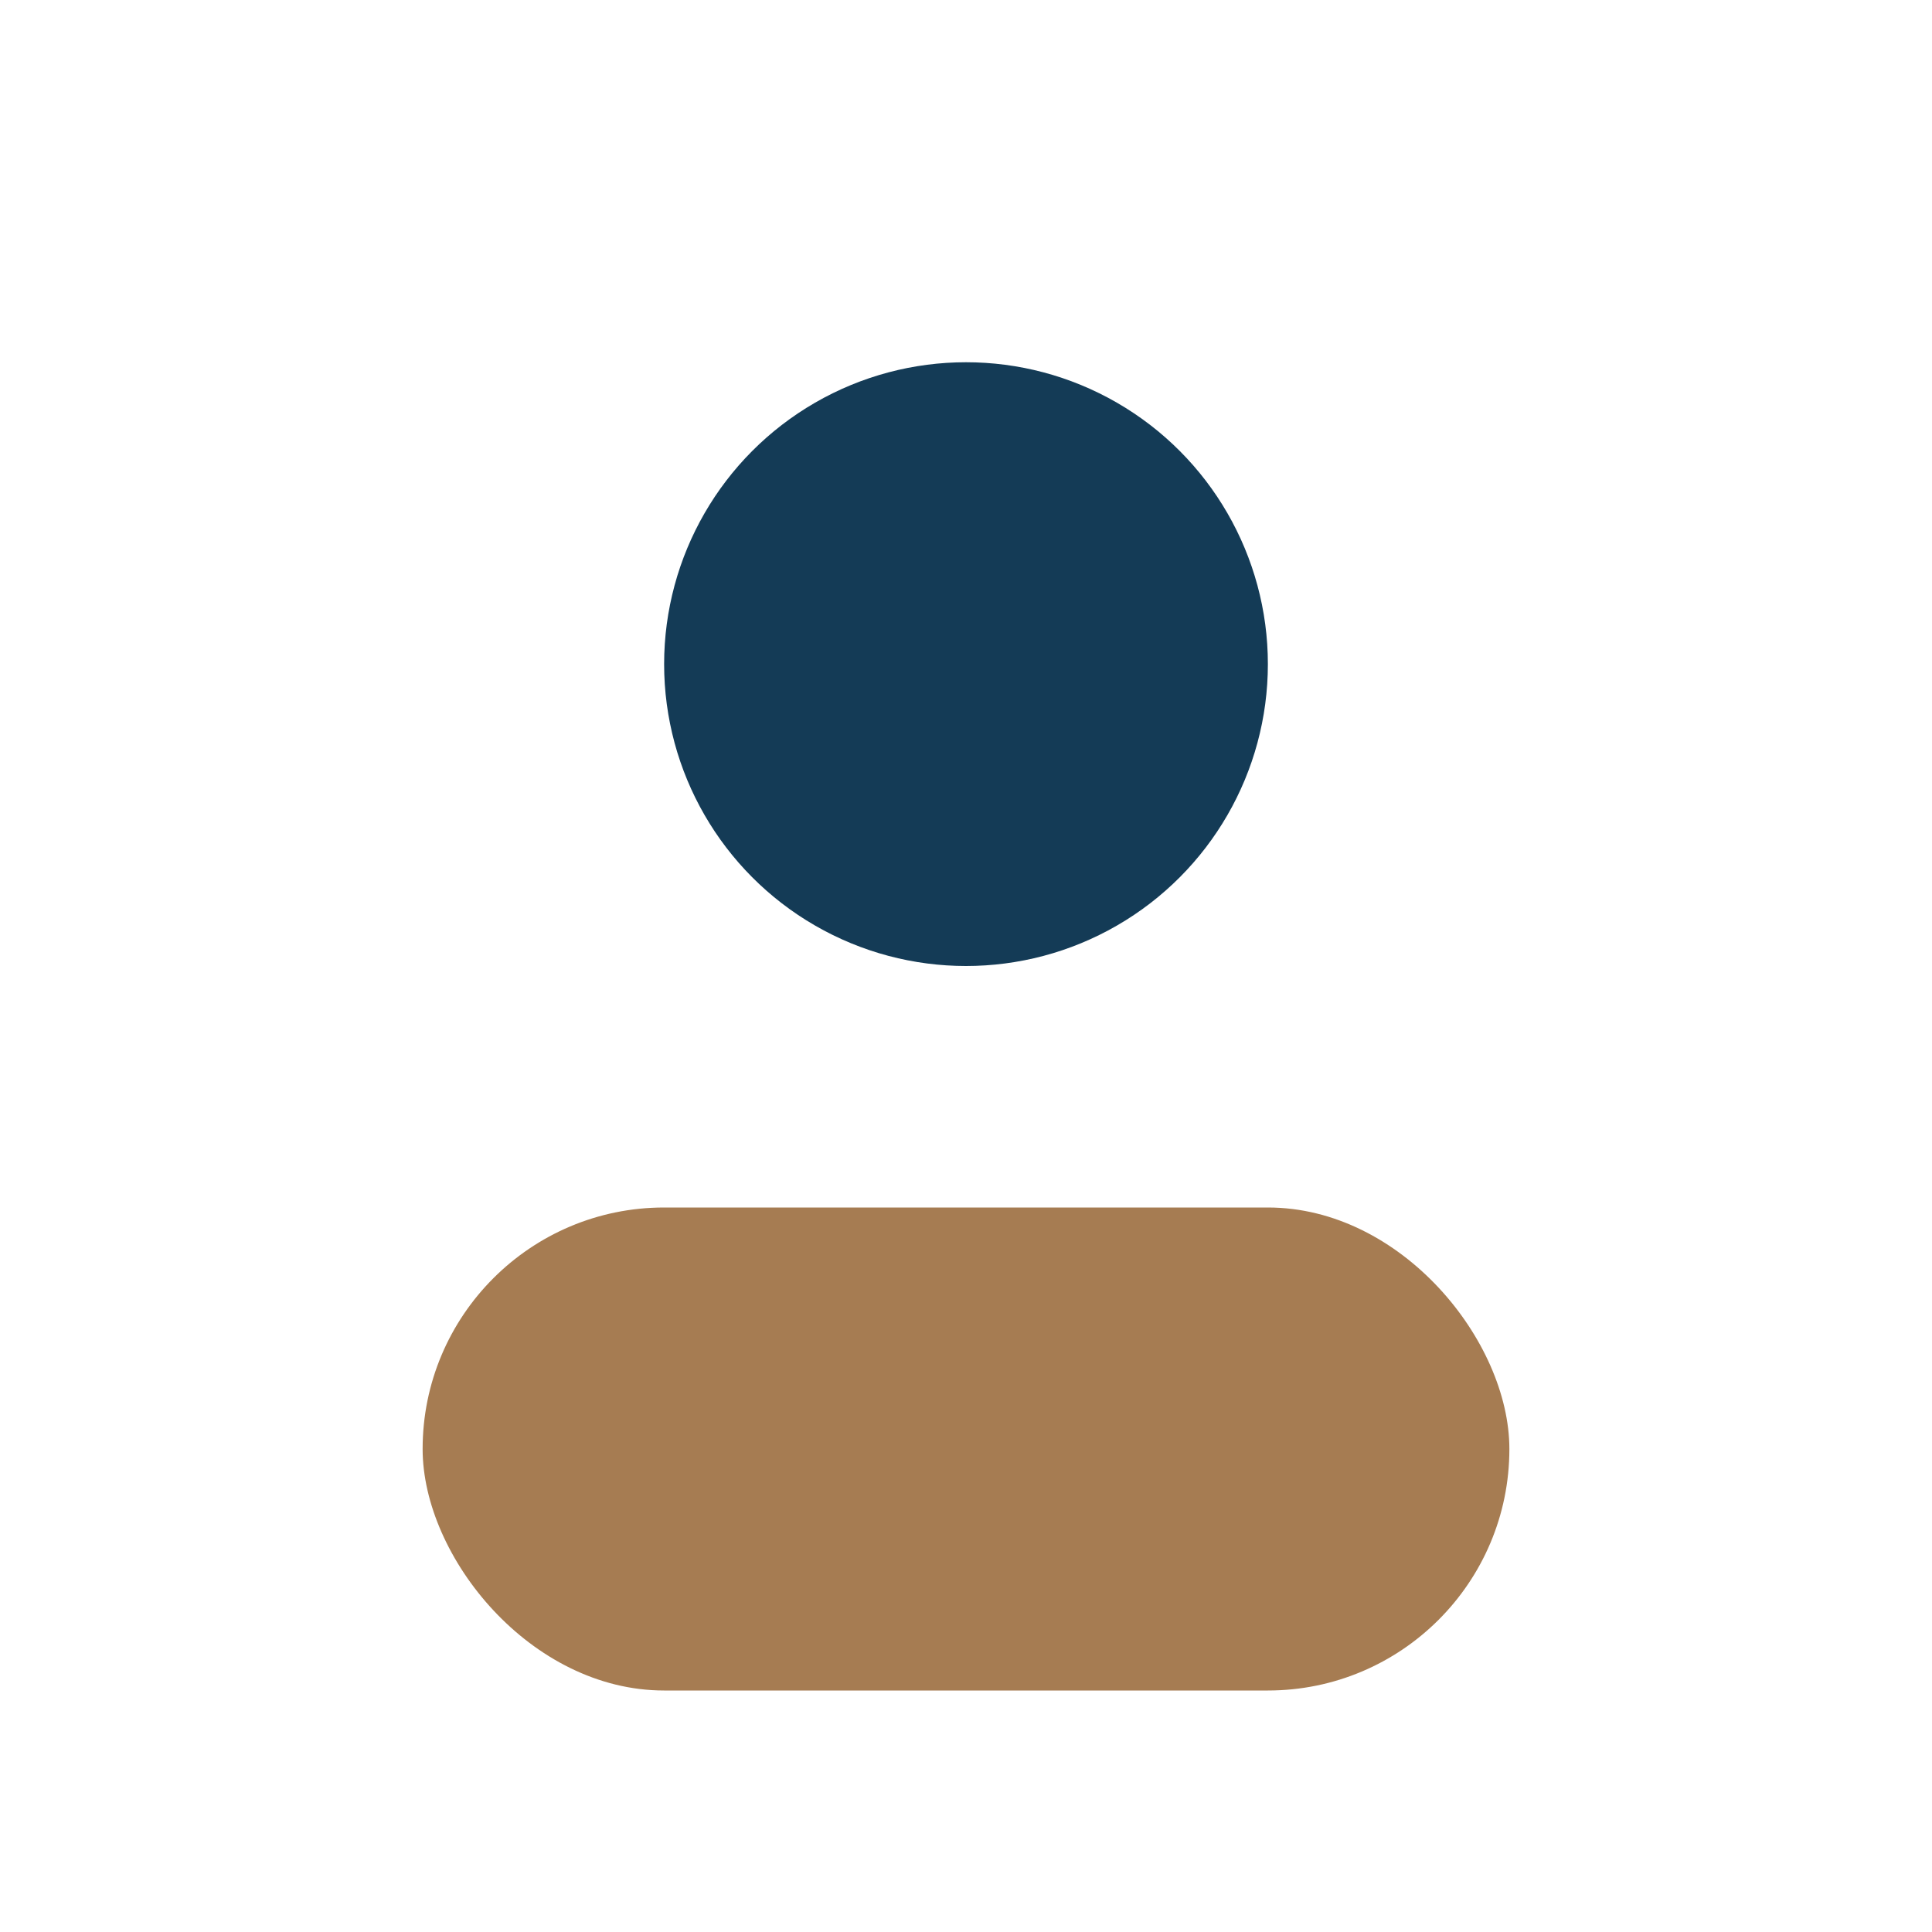 <?xml version="1.0" encoding="UTF-8"?>
<svg xmlns="http://www.w3.org/2000/svg" width="32" height="32" viewBox="0 0 32 32"><circle cx="16" cy="11" r="5" fill="#143B56"/><rect x="7" y="20" width="18" height="8" rx="4" fill="#A67C52"/></svg>